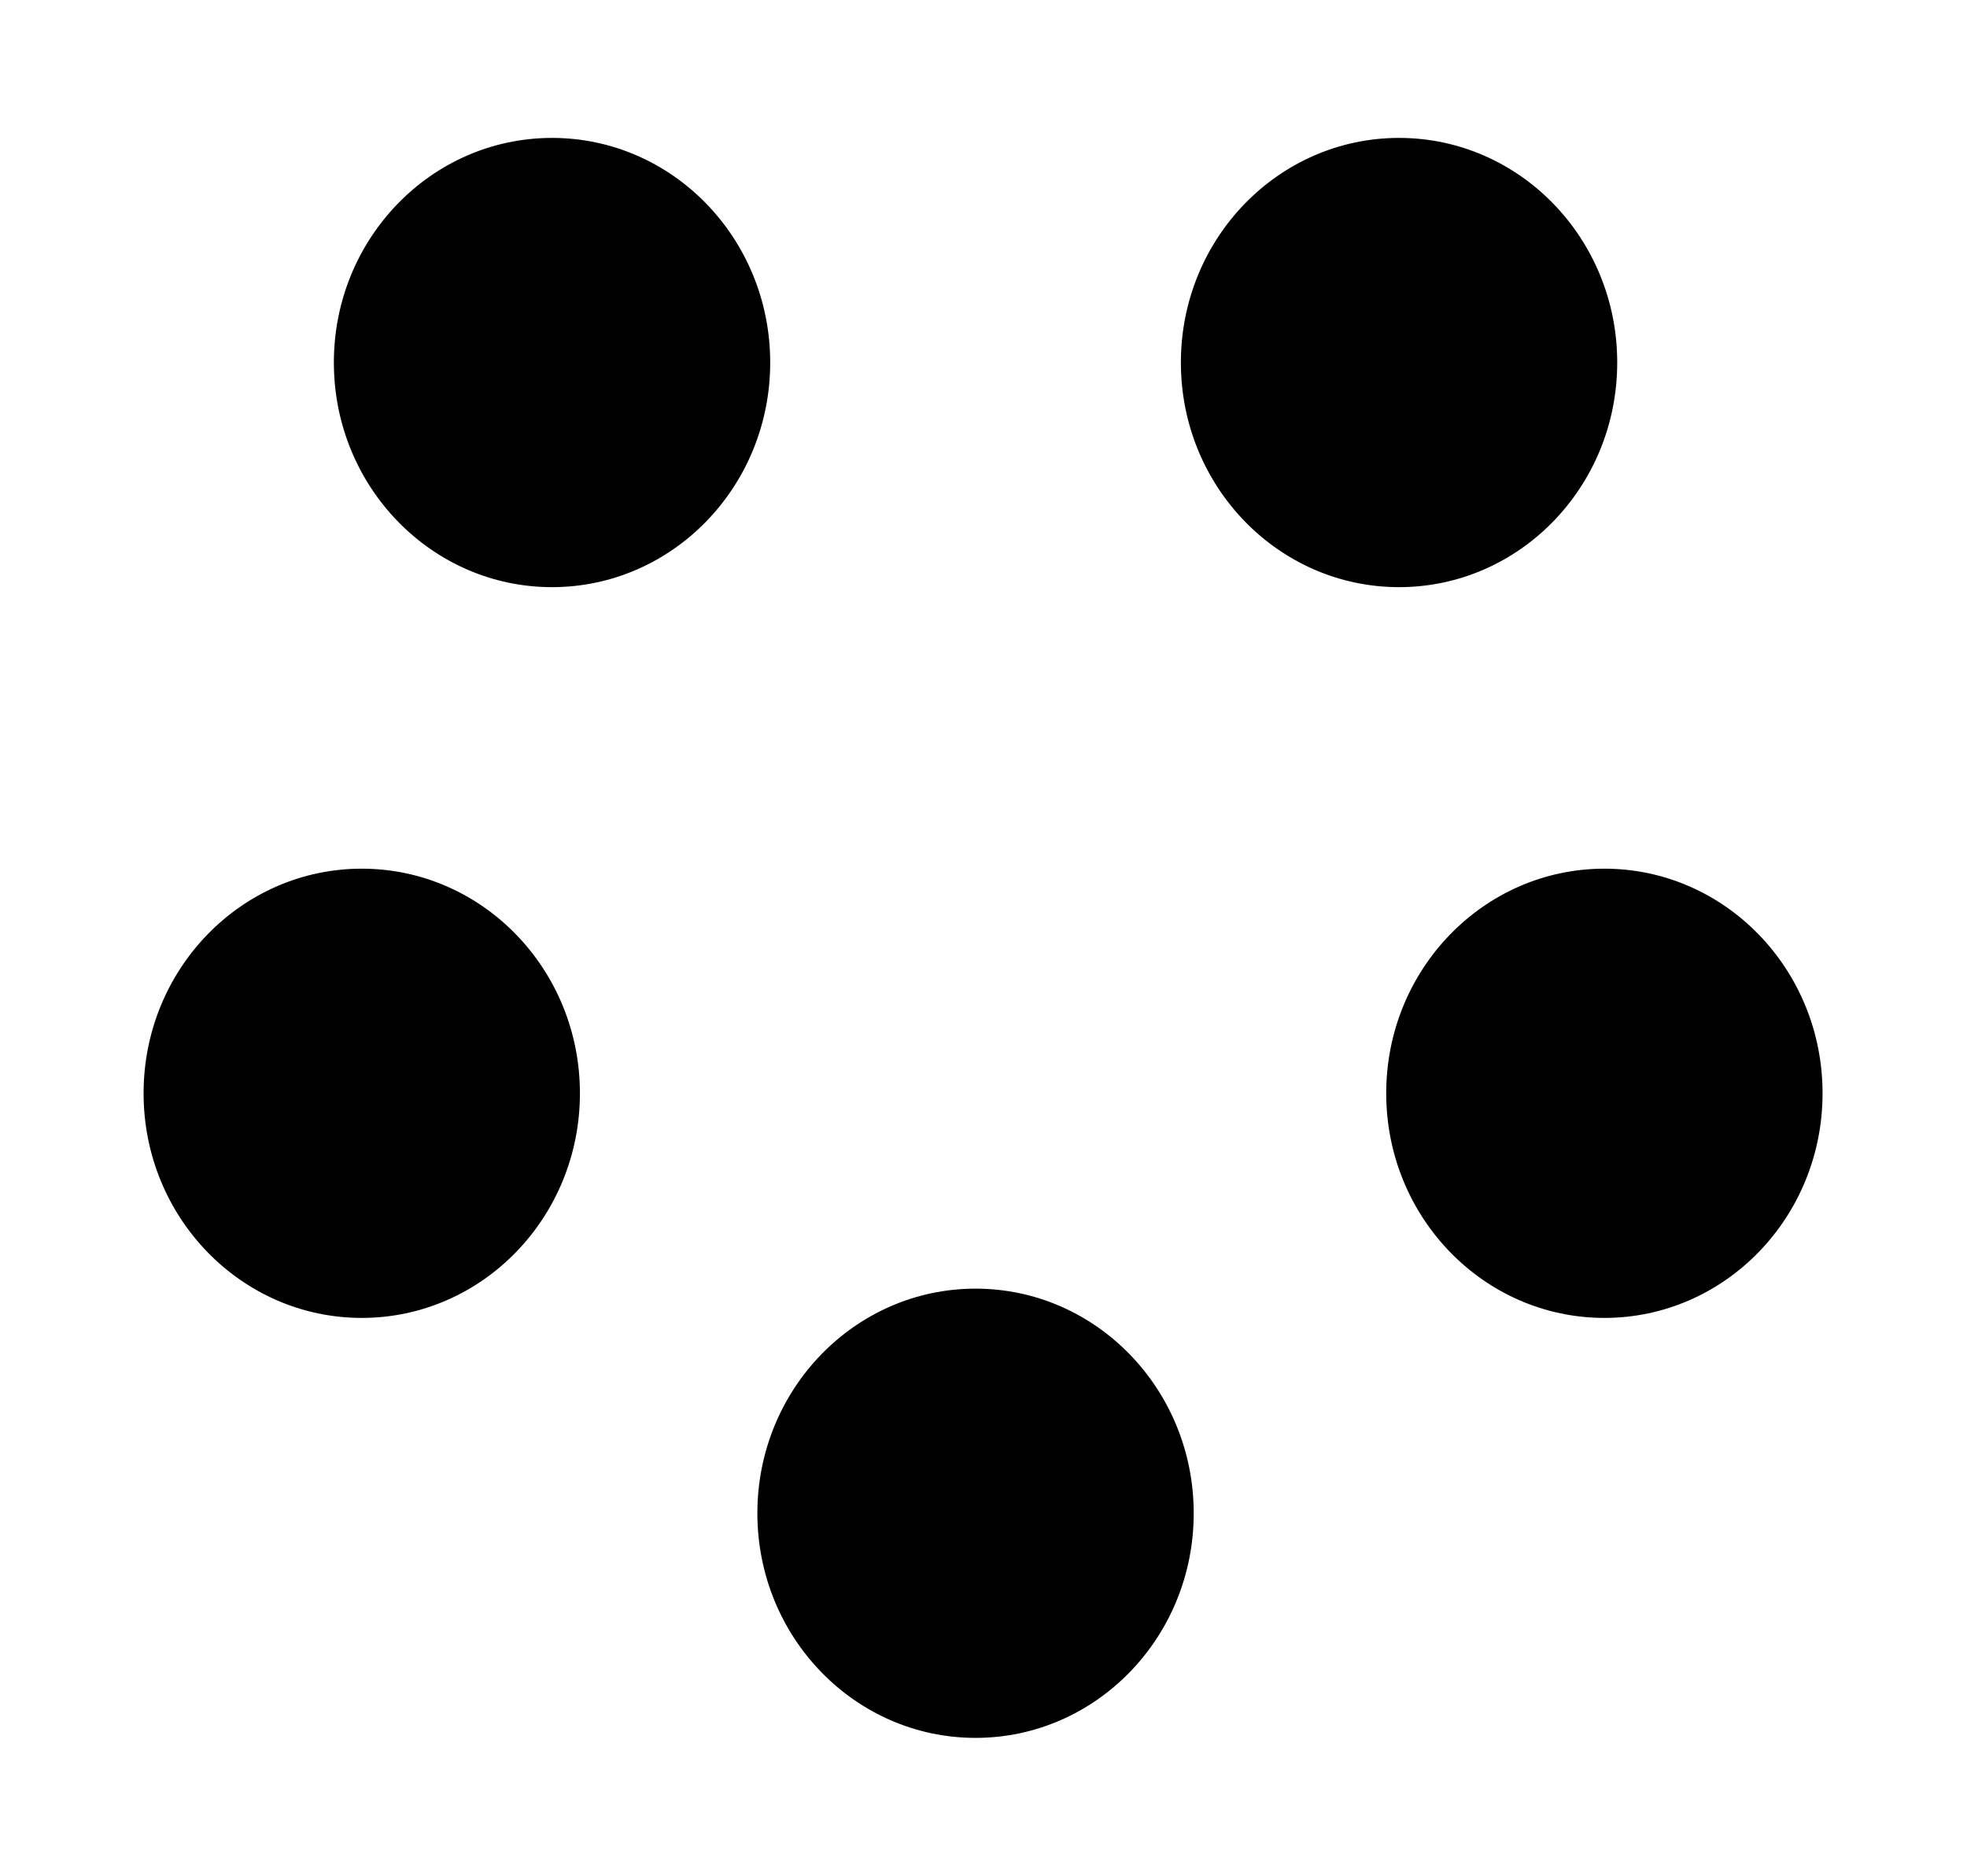 <?xml version="1.0" encoding="UTF-8" standalone="no"?>
<!DOCTYPE svg PUBLIC "-//W3C//DTD SVG 1.1//EN" "http://www.w3.org/Graphics/SVG/1.1/DTD/svg11.dtd">
<svg width="100%" height="100%" viewBox="0 0 1314 1253" version="1.1" xmlns="http://www.w3.org/2000/svg" xmlnsXlink="http://www.w3.org/1999/xlink" xmlSpace="preserve" xmlnsSerif="http://www.serif.com/" style="fill-rule:evenodd;clip-rule:evenodd;">
    <g transform="matrix(1.144,0,0,1.144,8.705,9.751)">
        <rect id="Artboard1" x="-7.611" y="-8.526" width="1148.14" height="1095.22" style="fill:none;"/>
        <g id="Artboard11" serifId="Artboard1">
            <g transform="matrix(7.494,0,0,7.494,63.693,60.253)">
                <path d="M132,76C132,85.389 124.613,93 115.5,93C106.387,93 99,85.389 99,76C99,66.611 106.387,59 115.5,59C124.613,59 132,66.611 132,76Z" style="fill-rule:nonzero;stroke:black;stroke-width:1px;"/>
            </g>
            <g transform="matrix(7.494,0,0,7.494,63.693,68.249)">
                <path d="M116,18C116,27.389 108.613,35 99.5,35C90.387,35 83,27.389 83,18C83,8.611 90.387,1 99.5,1C108.613,1 116,8.611 116,18Z" style="fill-rule:nonzero;stroke:black;stroke-width:1px;"/>
            </g>
            <g transform="matrix(7.494,0,0,7.494,63.693,68.249)">
                <path d="M50,18C50,27.389 42.613,35 33.5,35C24.387,35 17,27.389 17,18C17,8.611 24.387,1 33.5,1C42.613,1 50,8.611 50,18Z" style="fill-rule:nonzero;stroke:black;stroke-width:1px;"/>
            </g>
            <g transform="matrix(7.494,0,0,7.494,72.488,60.253)">
                <path d="M34,76C34,85.389 26.613,93 17.5,93C8.387,93 1,85.389 1,76C1,66.611 8.387,59 17.5,59C26.613,59 34,66.611 34,76Z" style="fill-rule:nonzero;stroke:black;stroke-width:1px;"/>
            </g>
            <g transform="matrix(7.494,0,0,7.494,63.693,50.658)">
                <path d="M83,110C83,119.389 75.613,127 66.5,127C57.387,127 50,119.389 50,110C50,100.611 57.387,93 66.5,93C75.613,93 83,100.611 83,110Z" style="fill-rule:nonzero;stroke:black;stroke-width:1px;"/>
            </g>
        </g>
    </g>
</svg>
